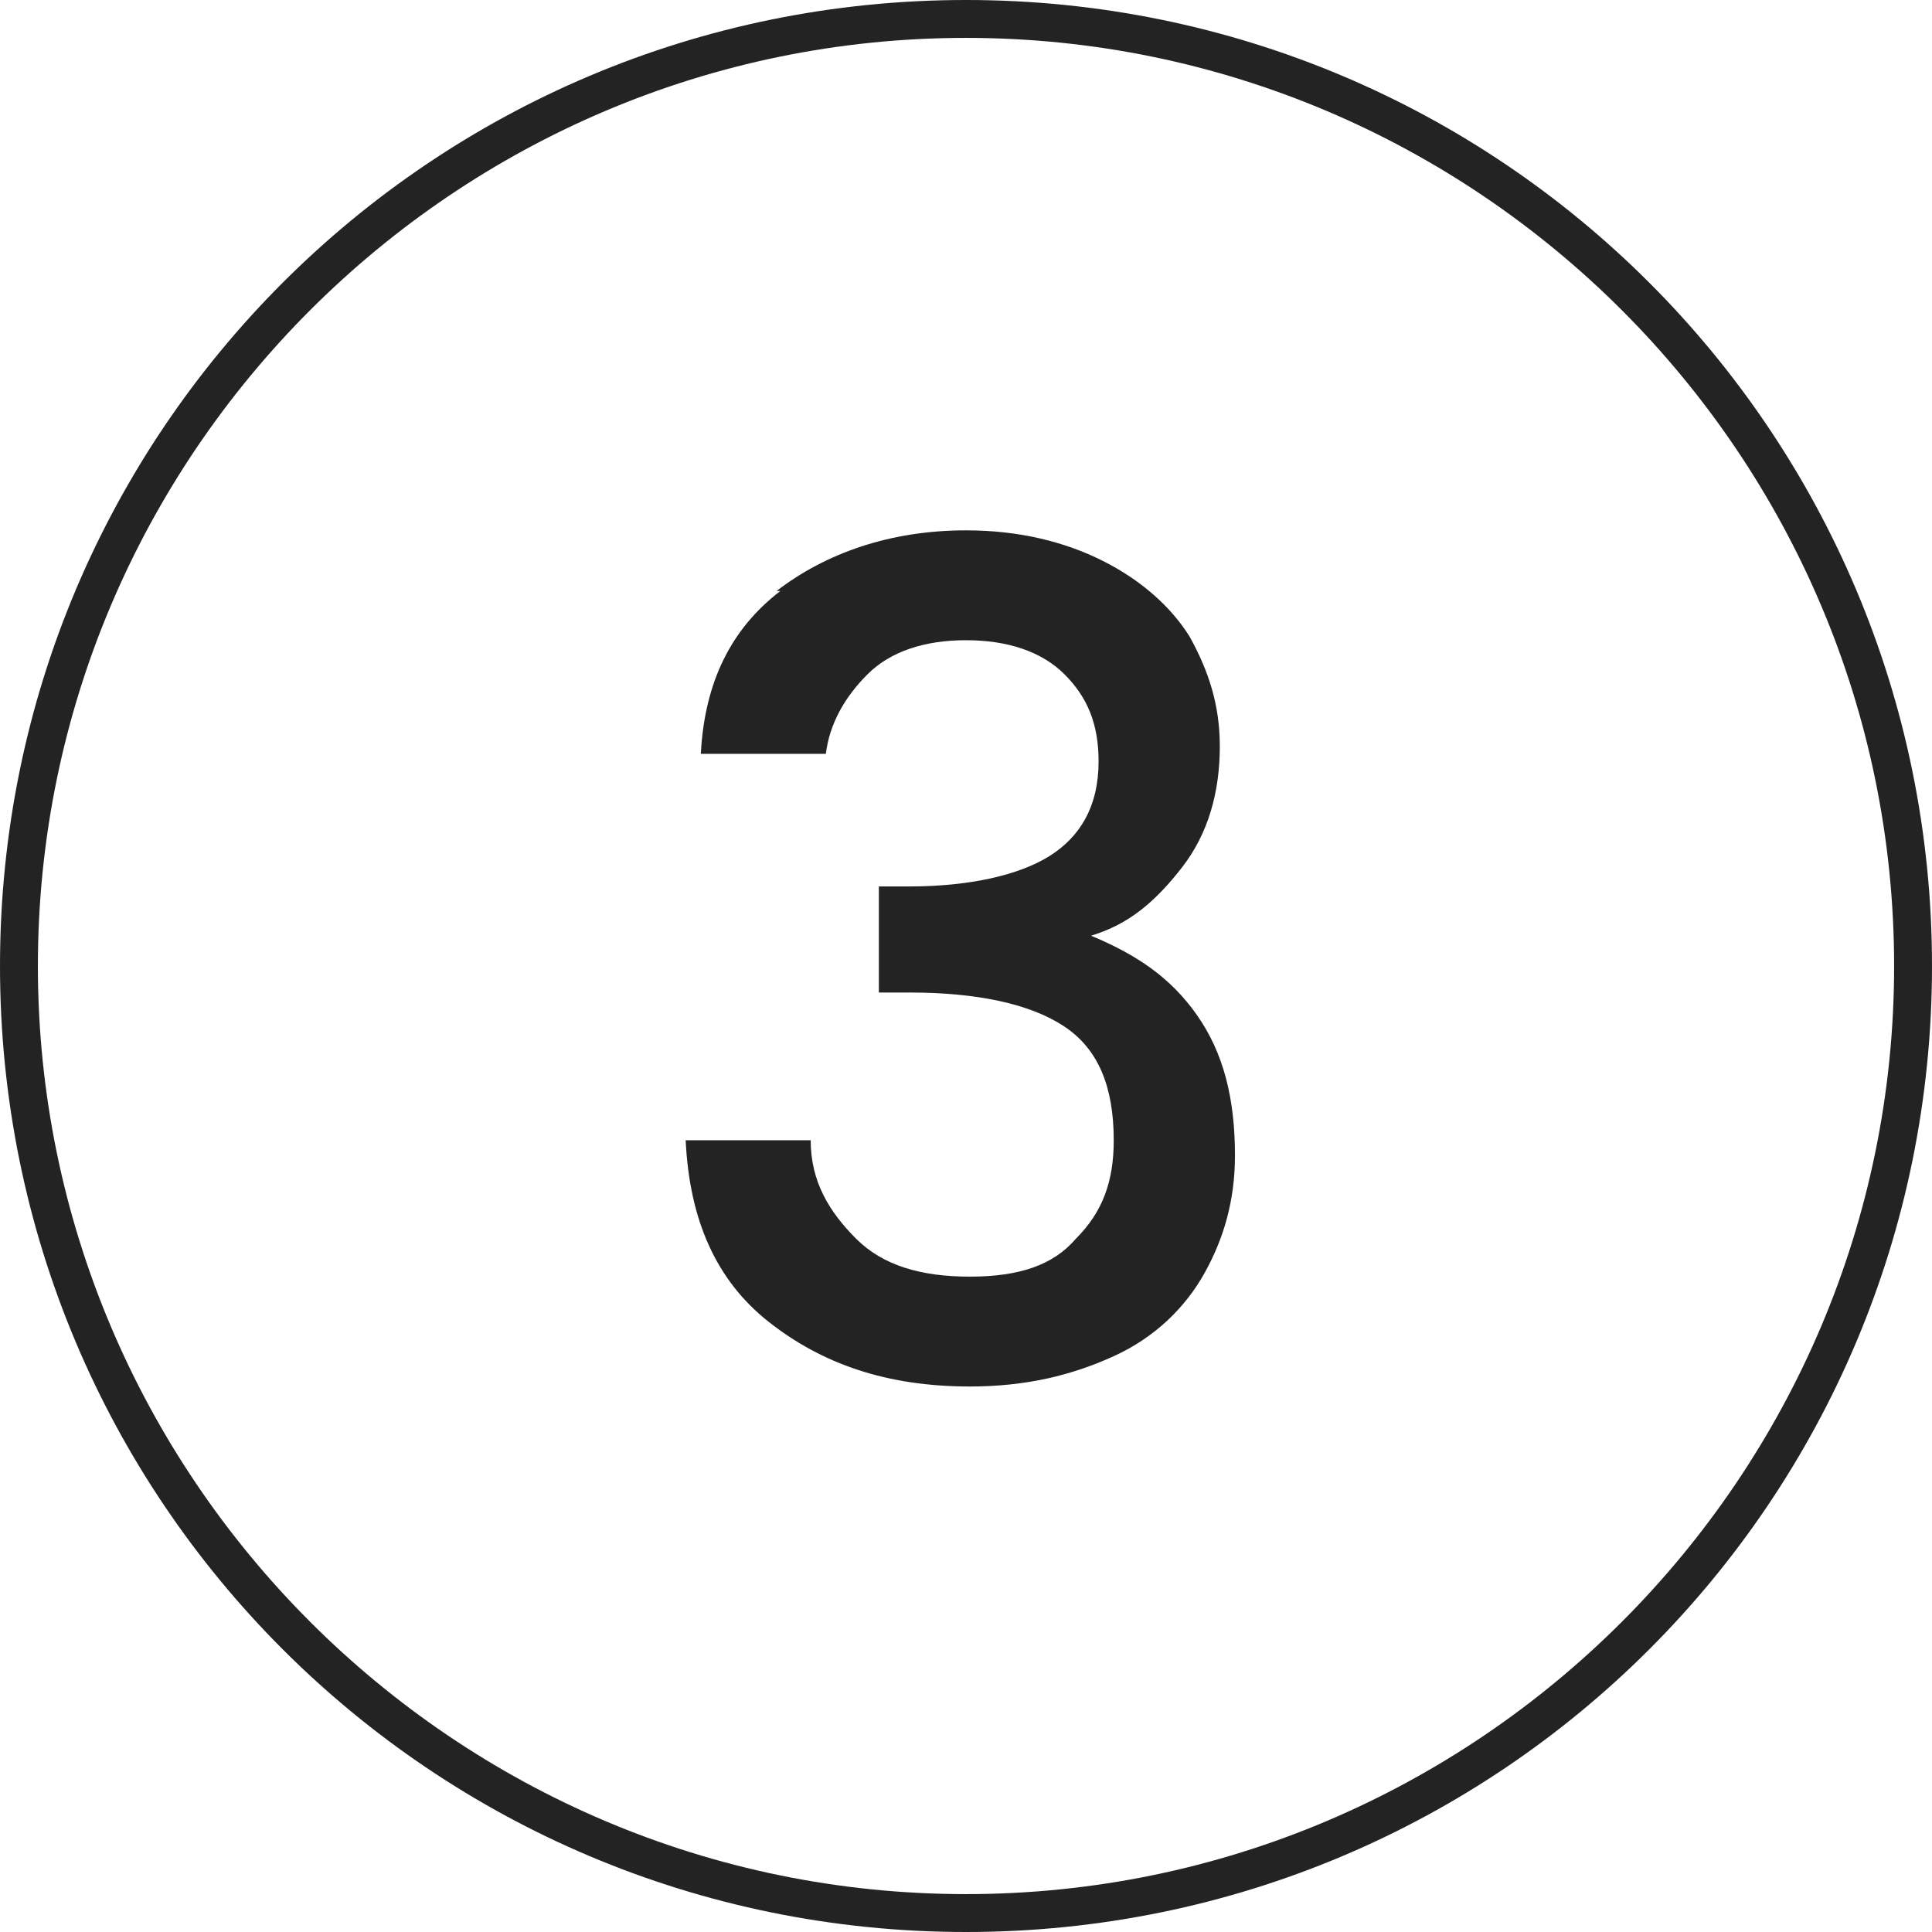<?xml version="1.0" encoding="UTF-8"?>
<svg id="_レイヤー_2" data-name="レイヤー 2" xmlns="http://www.w3.org/2000/svg" viewBox="0 0 5.1 5.1">
  <defs>
    <style>
      .cls-1 {
        fill: #232323;
      }
    </style>
  </defs>
  <g id="CONTENTS">
    <g>
      <path class="cls-1" d="M2.55,5.1c-1.41,0-2.55-1.14-2.55-2.55S1.14,0,2.55,0s2.55,1.14,2.55,2.55-1.14,2.55-2.55,2.55ZM2.55.1C1.2.1.1,1.2.1,2.55s1.1,2.45,2.45,2.45,2.45-1.1,2.45-2.45S3.9.1,2.55.1Z"/>
      <path class="cls-1" d="M2.05,1.56c.13-.1.3-.16.5-.16.14,0,.26.03.36.08.1.05.18.12.23.2.05.09.08.18.08.29,0,.12-.03.23-.1.32-.07.09-.14.15-.24.18h0c.12.05.21.11.28.21.07.1.1.22.1.37,0,.12-.03.22-.08.31-.05.09-.13.17-.24.22-.11.05-.23.08-.38.08-.22,0-.39-.06-.53-.17-.14-.11-.21-.27-.22-.48h.33c0,.11.05.19.12.26.07.07.17.1.3.1s.22-.03.28-.1c.07-.07.1-.15.1-.26,0-.14-.04-.24-.13-.3-.09-.06-.23-.09-.41-.09h-.08v-.28h.08c.16,0,.29-.03.37-.08s.13-.13.13-.25c0-.1-.03-.17-.09-.23-.06-.06-.15-.09-.26-.09s-.2.03-.26.09c-.06.06-.1.13-.11.21h-.33c.01-.19.08-.33.21-.43Z"/>
    </g>
  </g>
</svg>